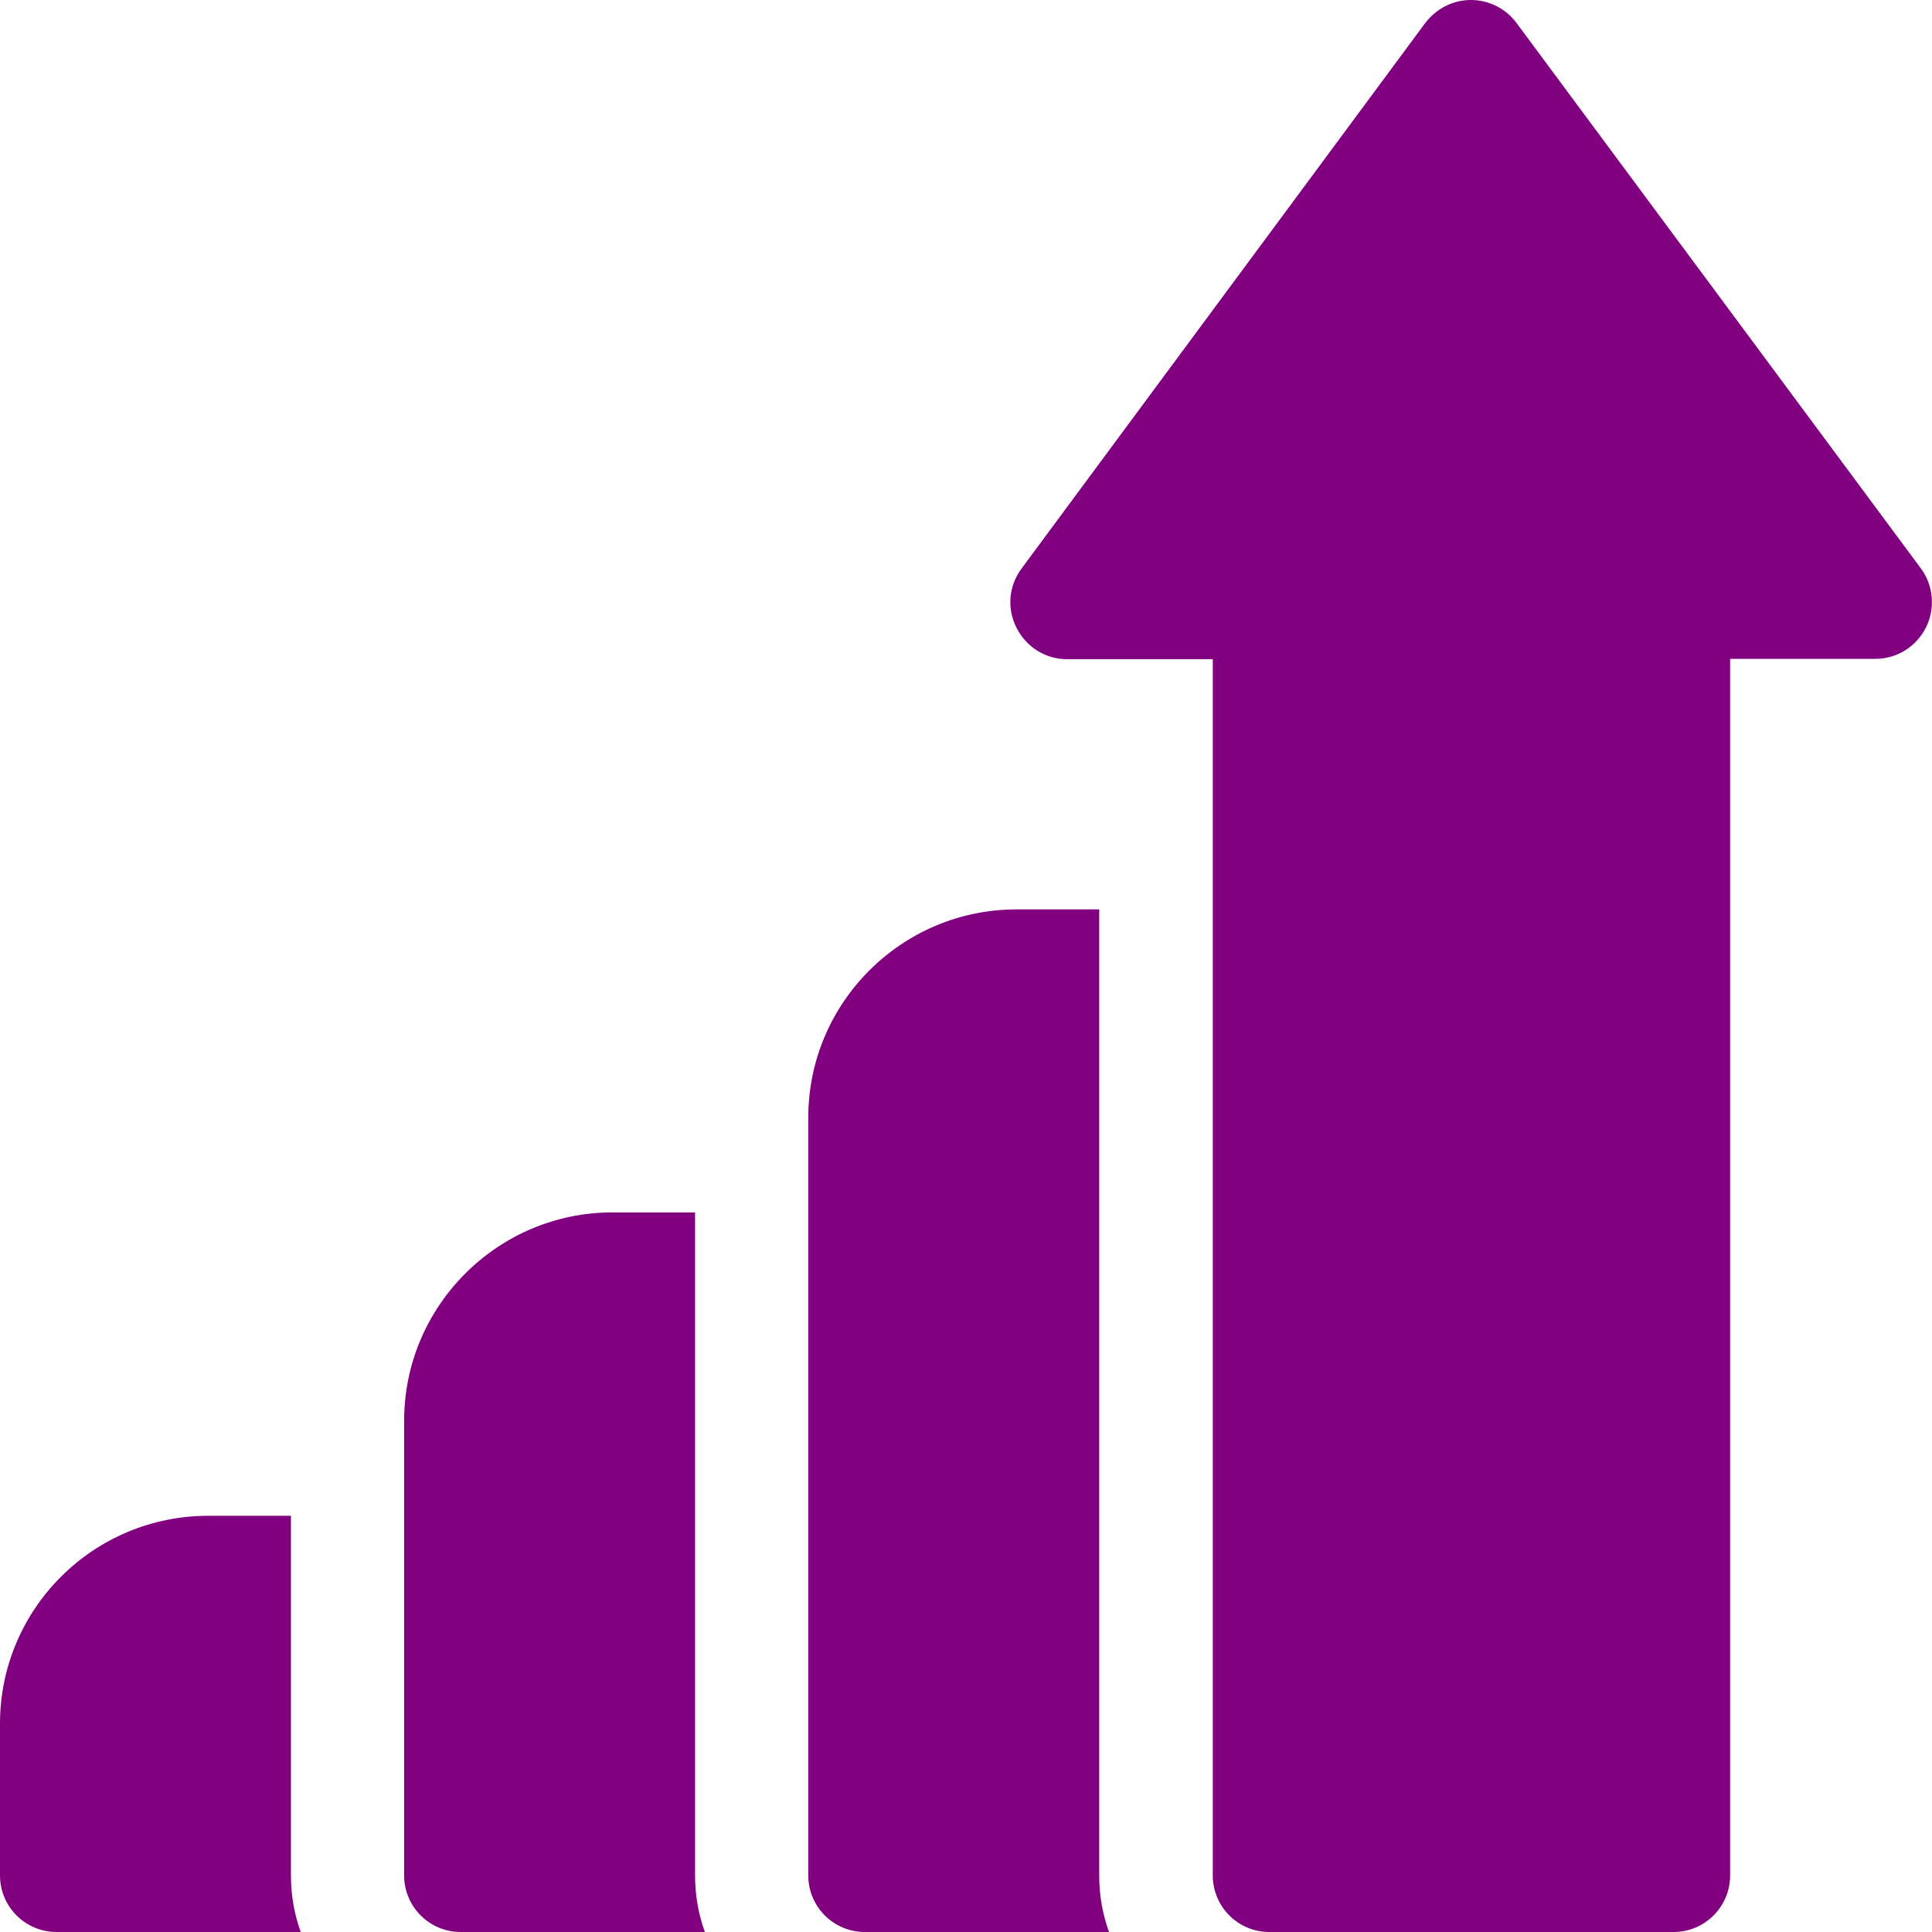<?xml version="1.0" encoding="utf-8"?>
<!-- Generator: Adobe Illustrator 23.0.1, SVG Export Plug-In . SVG Version: 6.00 Build 0)  -->
<svg version="1.1" id="Слой_1" xmlns="http://www.w3.org/2000/svg" xmlns:xlink="http://www.w3.org/1999/xlink" x="0px" y="0px"
	 viewBox="0 0 512 512" style="enable-background:new 0 0 512 512;" xml:space="preserve">
<style type="text/css">
	.st0{fill:#810080;}
</style>
<g id="surface1">
	<path class="st0" d="M77.1,401.7H55.2C24.7,401.7,0,426.4,0,456.8V497c0,8.3,6.7,15,15,15h64.7c-1.7-4.7-2.6-9.7-2.6-15V401.7z"/>
	<path class="st0" d="M184.2,321.3h-21.9c-30.4,0-55.2,24.8-55.2,55.2V497c0,8.3,6.7,15,15,15h64.7c-1.7-4.7-2.6-9.7-2.6-15V321.3z"
		/>
	<path class="st0" d="M509.1,150.7L401.9,6.1c-2.8-3.8-7.3-6.1-12.1-6.1s-9.2,2.3-12.1,6.1L270.7,150.7c-3.4,4.6-3.9,10.6-1.3,15.7
		c2.6,5.1,7.7,8.3,13.4,8.3h38.6V497c0,8.3,6.7,15,15,15h107.1c8.3,0,15-6.7,15-15V174.6H497c5.7,0,10.8-3.2,13.4-8.3
		C512.9,161.3,512.4,155.2,509.1,150.7z"/>
	<path class="st0" d="M291.3,241h-21.9c-30.4,0-55.2,24.7-55.2,55.2V497c0,8.3,6.7,15,15,15h64.7c-1.7-4.7-2.6-9.7-2.6-15V241z"/>
</g>
</svg>
